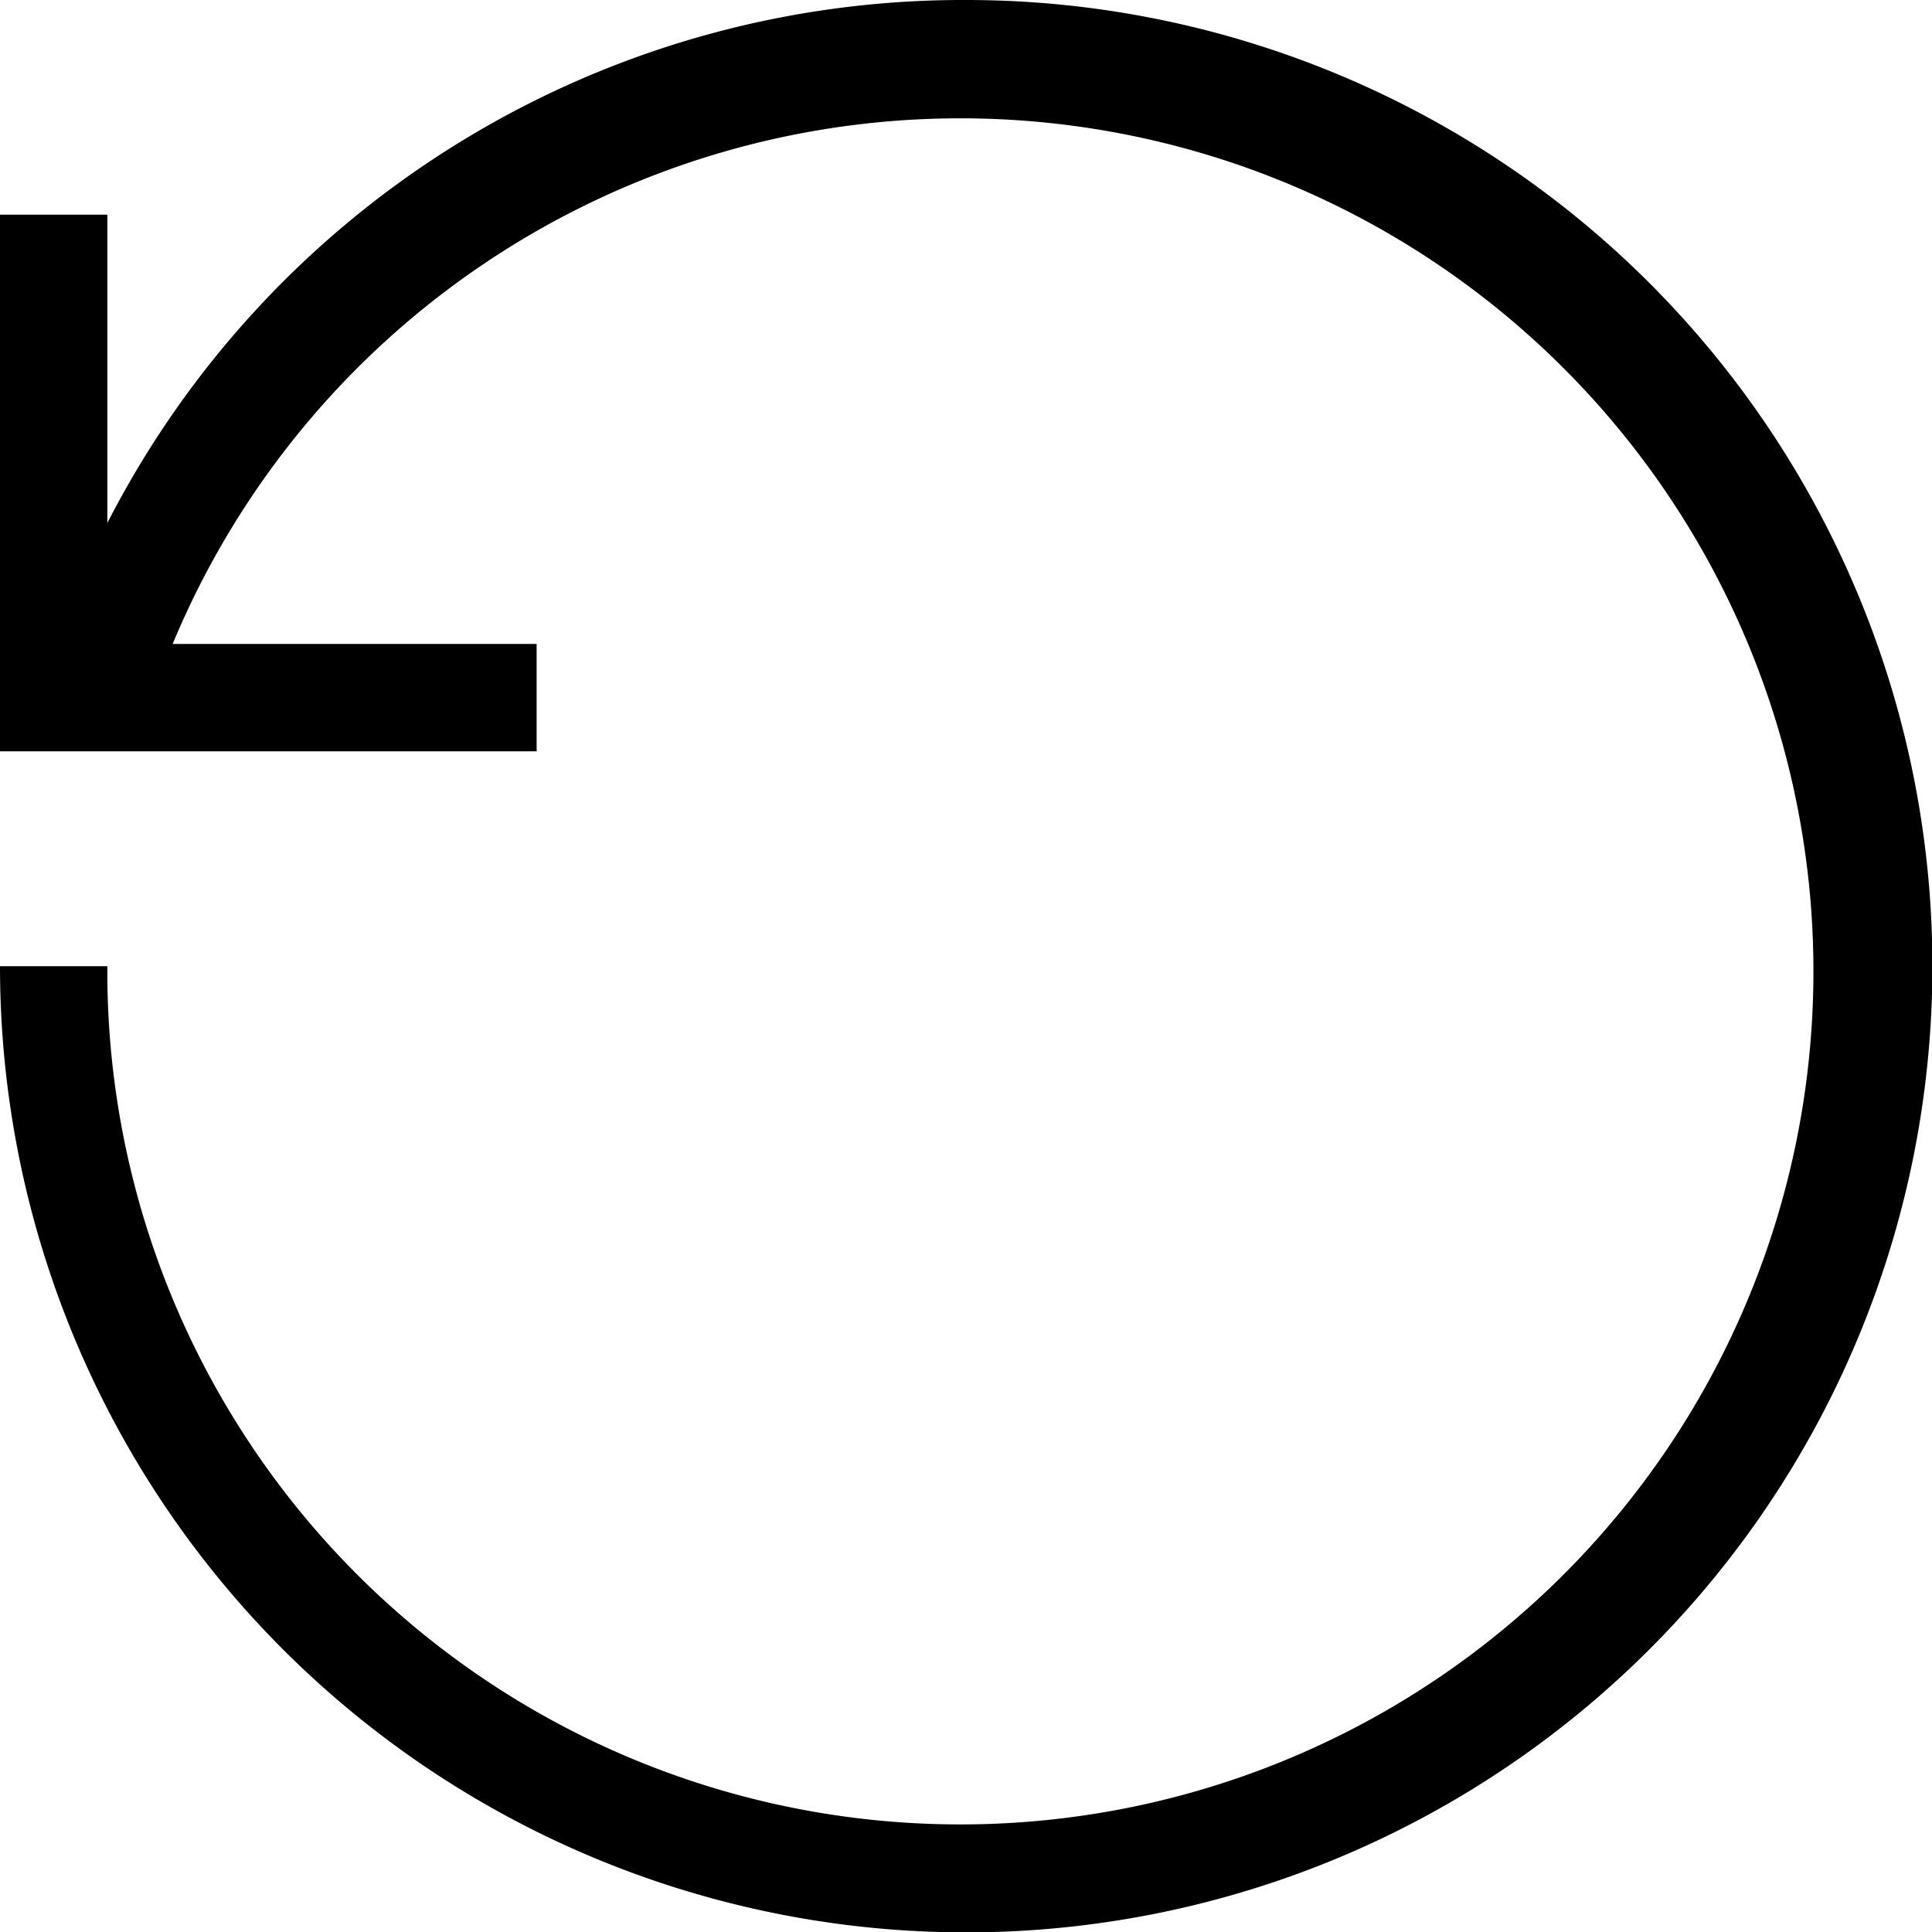 <svg xmlns="http://www.w3.org/2000/svg" width="19.996" height="19.996" viewBox="0 0 19.996 19.996">
  <path id="Tracé_836" data-name="Tracé 836" d="M13,3A9.95,9.95,0,0,0,4.111,8.413V5.222H3v5.554H8.554V9.665H4.787A8.829,8.829,0,1,1,4.111,13H3A10,10,0,1,0,13,3Z" transform="translate(-3 -3)"/>
</svg>
